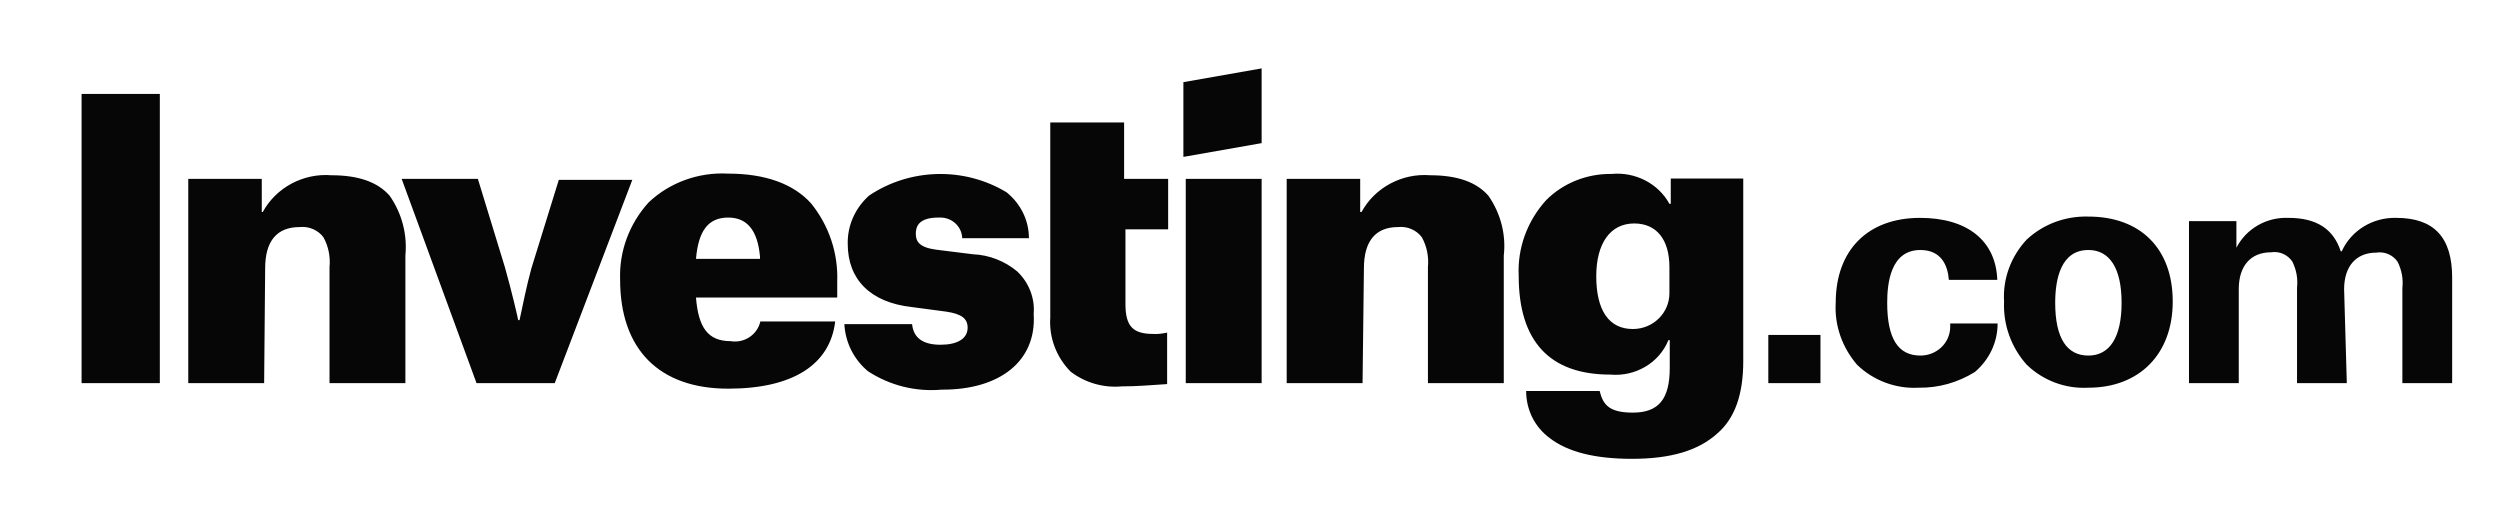 <svg width="175" height="36" viewBox="0 0 175 36" fill="none" xmlns="http://www.w3.org/2000/svg">
<path d="M114.228 32.118C111.643 32.118 109.746 31.636 108.49 30.673C107.423 29.892 106.83 28.676 106.83 27.368H111.975C112.212 28.332 112.639 28.883 114.299 28.883C116.124 28.883 116.883 27.919 116.883 25.739V23.811H116.788C116.148 25.395 114.488 26.381 112.71 26.221C108.466 26.221 106.309 23.88 106.309 19.313C106.214 17.363 106.901 15.481 108.229 14.012C109.415 12.819 111.074 12.153 112.805 12.176C114.465 12.016 116.077 12.842 116.859 14.265H116.954V12.498H122.028V25.28C122.028 27.62 121.435 29.296 120.202 30.351C118.874 31.545 116.954 32.118 114.228 32.118ZM114.393 15.642C112.734 15.642 111.738 17.018 111.738 19.336C111.738 21.746 112.639 23.031 114.299 23.031C115.721 23.031 116.859 21.906 116.859 20.529V18.694C116.859 16.766 115.958 15.642 114.393 15.642ZM65.908 27.276C64.083 27.437 62.281 26.978 60.764 25.991C59.768 25.165 59.175 23.972 59.104 22.687H63.846C63.941 23.651 64.604 24.132 65.837 24.132C66.999 24.132 67.734 23.719 67.734 22.939C67.734 22.297 67.307 21.975 66.24 21.815L63.822 21.493C60.929 21.172 59.341 19.566 59.341 17.064C59.317 15.779 59.862 14.563 60.835 13.691C63.703 11.763 67.497 11.671 70.46 13.461C71.456 14.265 72.025 15.435 72.025 16.674H67.355C67.331 15.848 66.62 15.206 65.79 15.229H65.695C64.367 15.229 64.106 15.802 64.106 16.353C64.106 16.904 64.344 17.317 65.529 17.477L68.113 17.799C69.251 17.845 70.342 18.281 71.195 18.992C72.025 19.772 72.452 20.874 72.357 21.975C72.571 25.28 69.986 27.299 65.908 27.276ZM50.972 27.207C46.159 27.207 43.408 24.477 43.408 19.566C43.337 17.592 44.049 15.665 45.4 14.173C46.87 12.773 48.909 12.039 50.972 12.153C53.556 12.153 55.547 12.865 56.78 14.242C58.037 15.802 58.677 17.73 58.606 19.703V20.828H48.719C48.885 22.916 49.549 23.88 51.138 23.88C52.086 24.041 53.011 23.444 53.224 22.503H58.464C58.108 25.509 55.524 27.207 50.972 27.207ZM50.972 15.229C49.549 15.229 48.885 16.192 48.719 18.12H53.2V17.959C53.034 16.123 52.299 15.229 50.972 15.229ZM146.187 27.139C144.575 27.23 143.01 26.634 141.872 25.532C140.782 24.316 140.213 22.733 140.284 21.103C140.189 19.52 140.758 17.959 141.872 16.766C143.034 15.688 144.575 15.114 146.187 15.16C149.839 15.16 152.091 17.409 152.091 21.103C152.091 24.798 149.744 27.139 146.187 27.139ZM146.187 17.5C144.267 17.5 143.864 19.52 143.864 21.195C143.864 23.696 144.694 24.89 146.187 24.89C147.681 24.89 148.511 23.605 148.511 21.195C148.511 18.785 147.681 17.5 146.187 17.5ZM134.309 27.139C132.697 27.23 131.132 26.634 129.994 25.532C128.951 24.316 128.406 22.778 128.5 21.195C128.5 17.5 130.753 15.251 134.404 15.251C137.723 15.251 139.715 16.858 139.81 19.589H136.419C136.348 18.625 135.921 17.5 134.428 17.5C132.341 17.5 132.104 19.818 132.104 21.195C132.104 23.696 132.863 24.89 134.428 24.89C135.566 24.89 136.49 24.018 136.514 22.916C136.514 22.893 136.514 22.893 136.514 22.87V22.641H139.833C139.833 23.949 139.264 25.165 138.245 26.037C137.059 26.771 135.708 27.162 134.309 27.139ZM78.522 27.047C77.241 27.162 75.961 26.794 74.942 26.014C73.946 25.004 73.424 23.628 73.519 22.228V8.574H78.688V12.521H81.77V16.055H78.782V21.287C78.782 22.801 79.28 23.375 80.703 23.375C81.035 23.398 81.367 23.352 81.699 23.283V26.886C80.608 26.955 79.612 27.047 78.522 27.047ZM164.277 26.817H160.792V20.139C160.863 19.497 160.745 18.877 160.46 18.303C160.128 17.822 159.559 17.569 158.967 17.661C157.544 17.661 156.714 18.625 156.714 20.231V26.817H153.229V15.481H156.548V17.34C157.236 16.009 158.658 15.183 160.199 15.251C162.191 15.251 163.353 16.055 163.851 17.592H163.922C164.586 16.123 166.103 15.206 167.739 15.251C170.394 15.251 171.651 16.628 171.651 19.428V26.817H168.166V20.162C168.237 19.52 168.118 18.9 167.834 18.326C167.502 17.845 166.933 17.592 166.34 17.684C164.918 17.684 164.088 18.648 164.088 20.254L164.277 26.817ZM95.379 26.817H90.068V12.521H95.213V14.838H95.308C96.232 13.14 98.129 12.107 100.121 12.268C102.017 12.268 103.369 12.75 104.199 13.714C105.052 14.953 105.431 16.422 105.265 17.89V26.817H99.955V18.694C100.026 17.982 99.883 17.248 99.528 16.605C99.148 16.101 98.508 15.825 97.868 15.894C96.303 15.894 95.474 16.858 95.474 18.785L95.379 26.817ZM18.49 26.817H13.179V12.521H18.324V14.838H18.395C19.32 13.14 21.217 12.107 23.208 12.268C25.105 12.268 26.456 12.75 27.286 13.714C28.14 14.953 28.519 16.422 28.377 17.89V26.817H23.066V18.694C23.137 17.982 22.995 17.248 22.639 16.605C22.26 16.101 21.62 15.825 20.98 15.894C19.391 15.894 18.561 16.858 18.561 18.785L18.49 26.817ZM127.433 26.817H123.782V23.444H127.433V26.817ZM88.314 26.817H83.003V12.521H88.314V26.817ZM38.833 26.817H33.356L28.116 12.521H33.451L35.347 18.717C35.845 20.484 36.272 22.342 36.272 22.411H36.367C36.628 21.195 36.865 20.002 37.197 18.785L39.117 12.589H44.262L38.833 26.817ZM11.188 26.817H5.711V6.577H11.188V26.817Z" fill="#060606"/>
<path d="M82.837 10.983L88.314 10.019V4.787L82.837 5.751V10.983Z" fill="#060606"/>
</svg>
